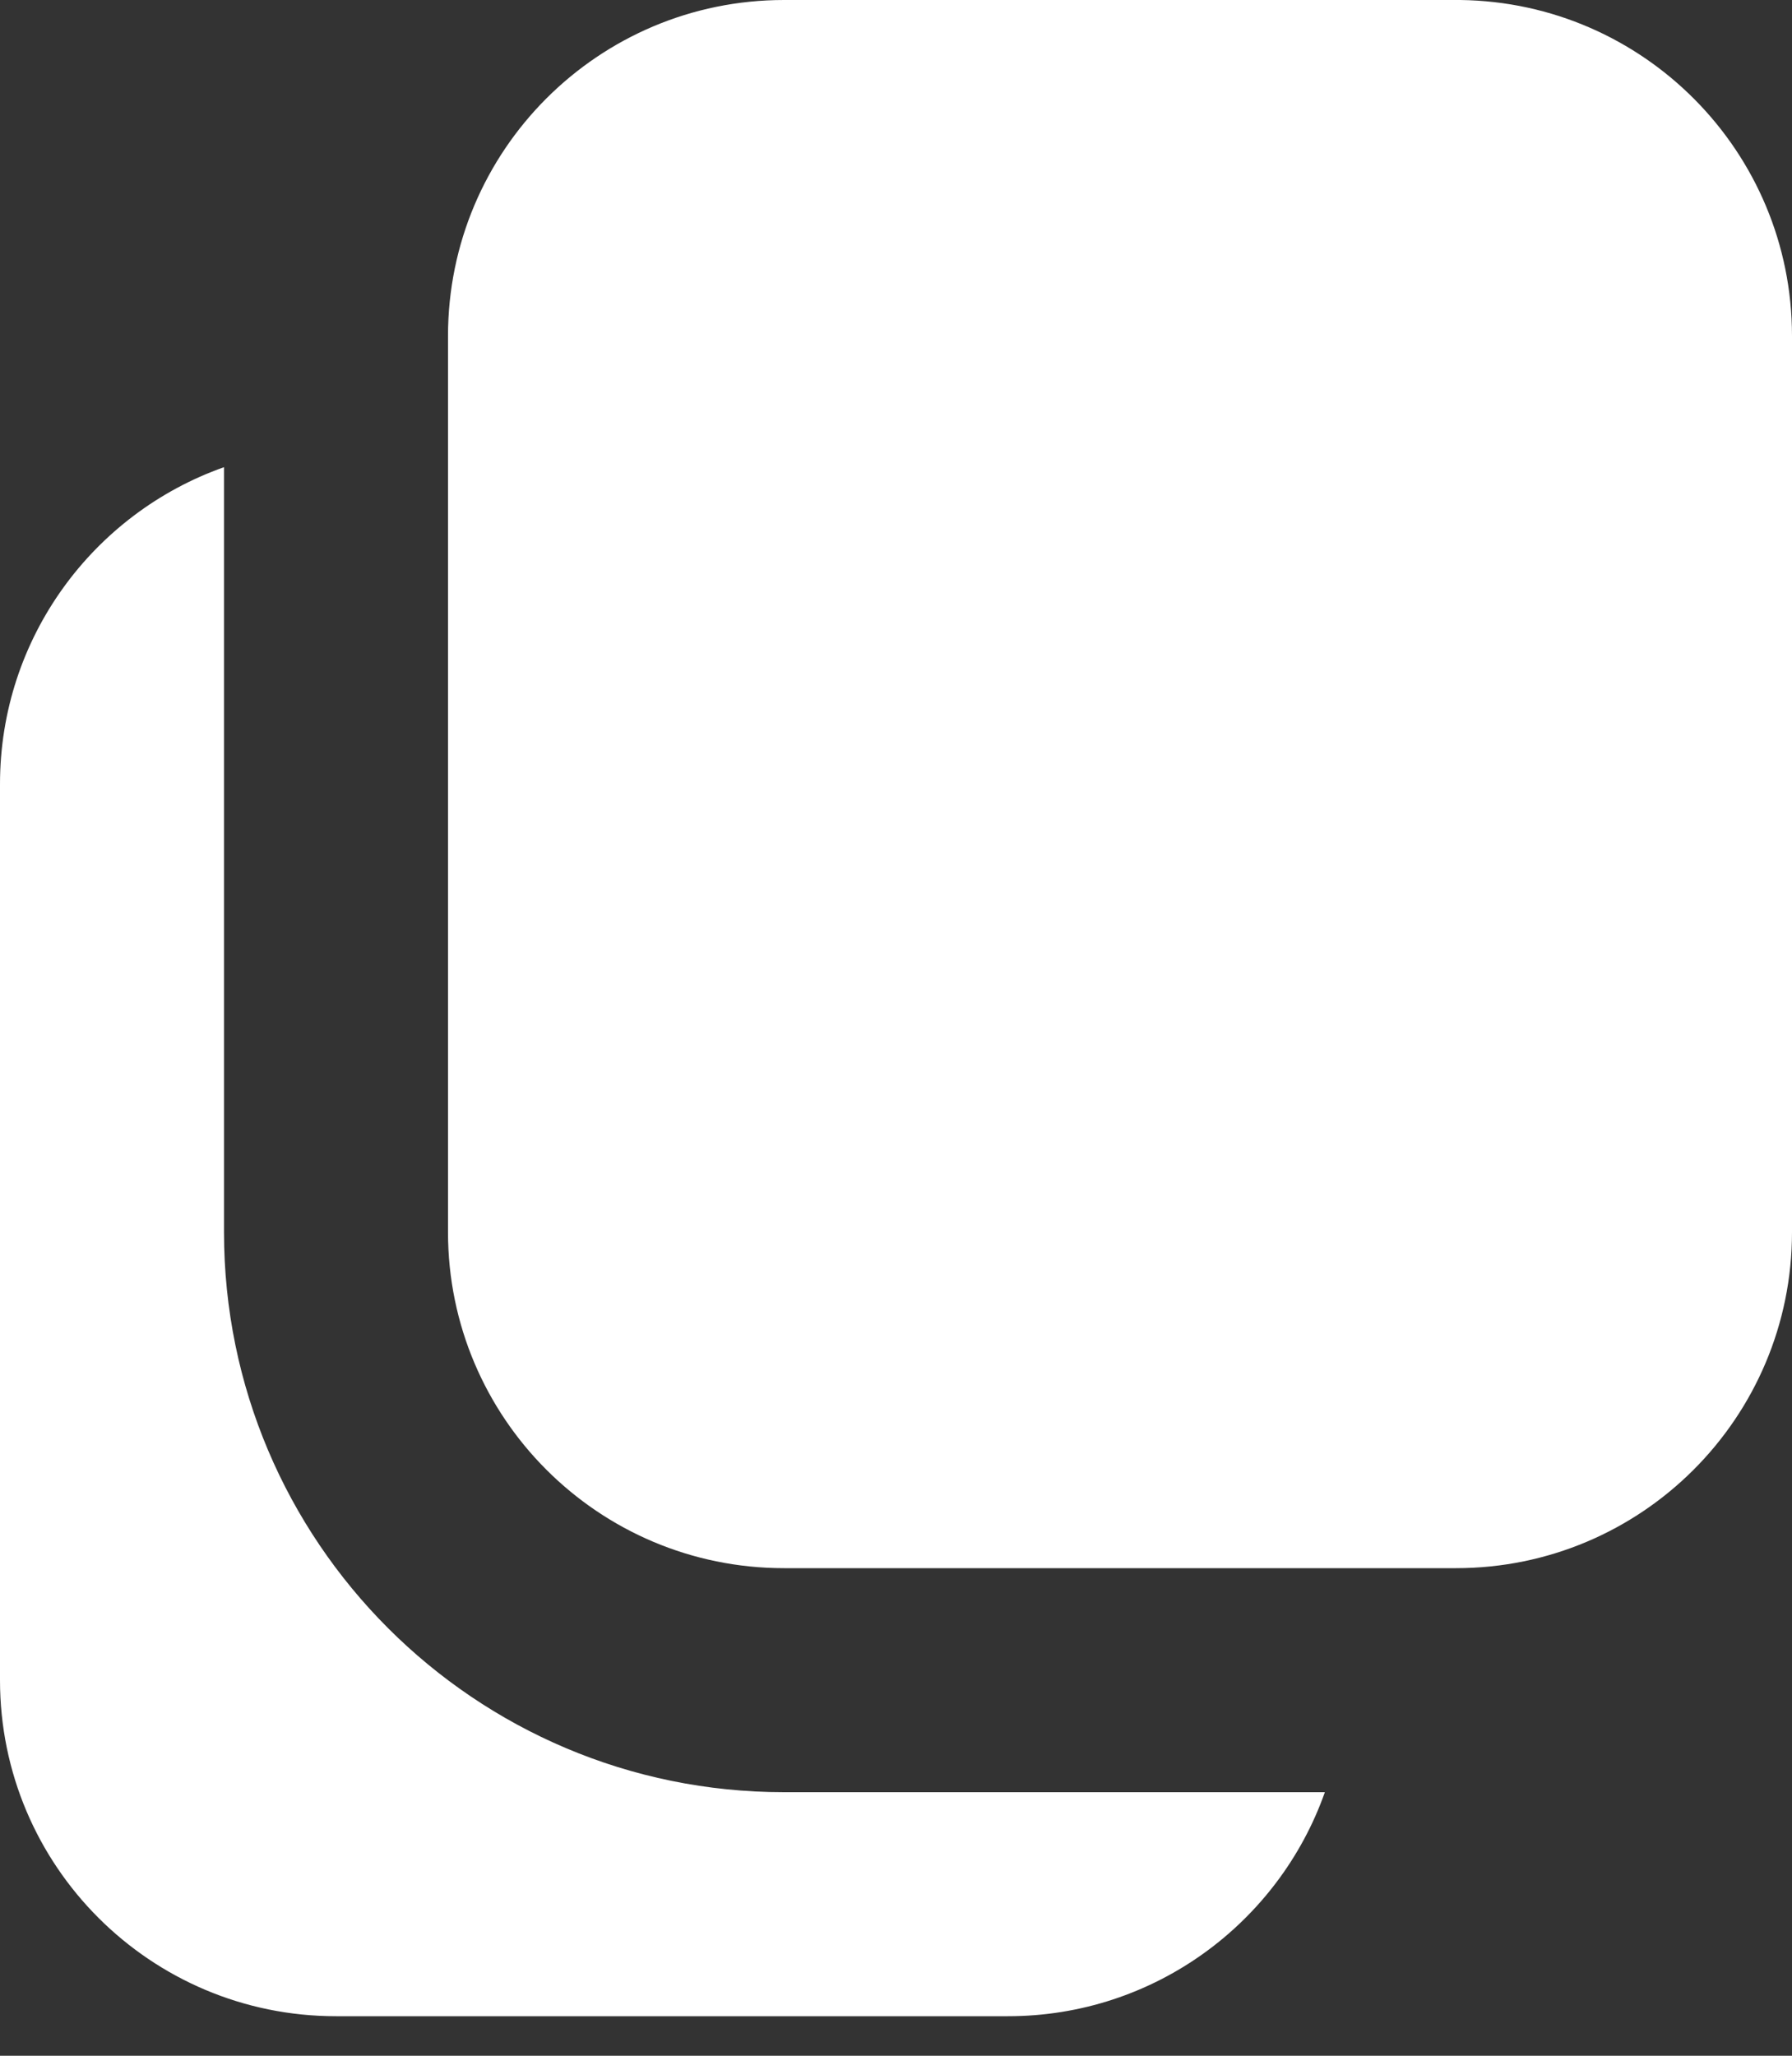<svg width="34" height="39" viewBox="0 0 34 39" fill="none" xmlns="http://www.w3.org/2000/svg">
<rect x="0" y="0" width="34" height="39" fill="#333333" stroke="none"/>
<path fill-rule="evenodd" clip-rule="evenodd" d="M4.25 8.863C1.774 9.737 0 12.1 0 14.875V31.875C0 35.396 2.854 38.25 6.375 38.25H19.125C21.9 38.25 24.263 36.475 25.137 34H14.875C9.008 34 4.25 29.242 4.25 23.375V8.863ZM27.708 0H27.625C23.921 0 18.579 0 14.875 0C11.354 0 8.5 2.854 8.5 6.375V23.375C8.5 26.896 11.354 29.75 14.875 29.75H27.625C31.146 29.75 34 26.896 34 23.375V6.375C34 2.881 31.191 0.045 27.708 0Z" fill="white"/>
</svg>
